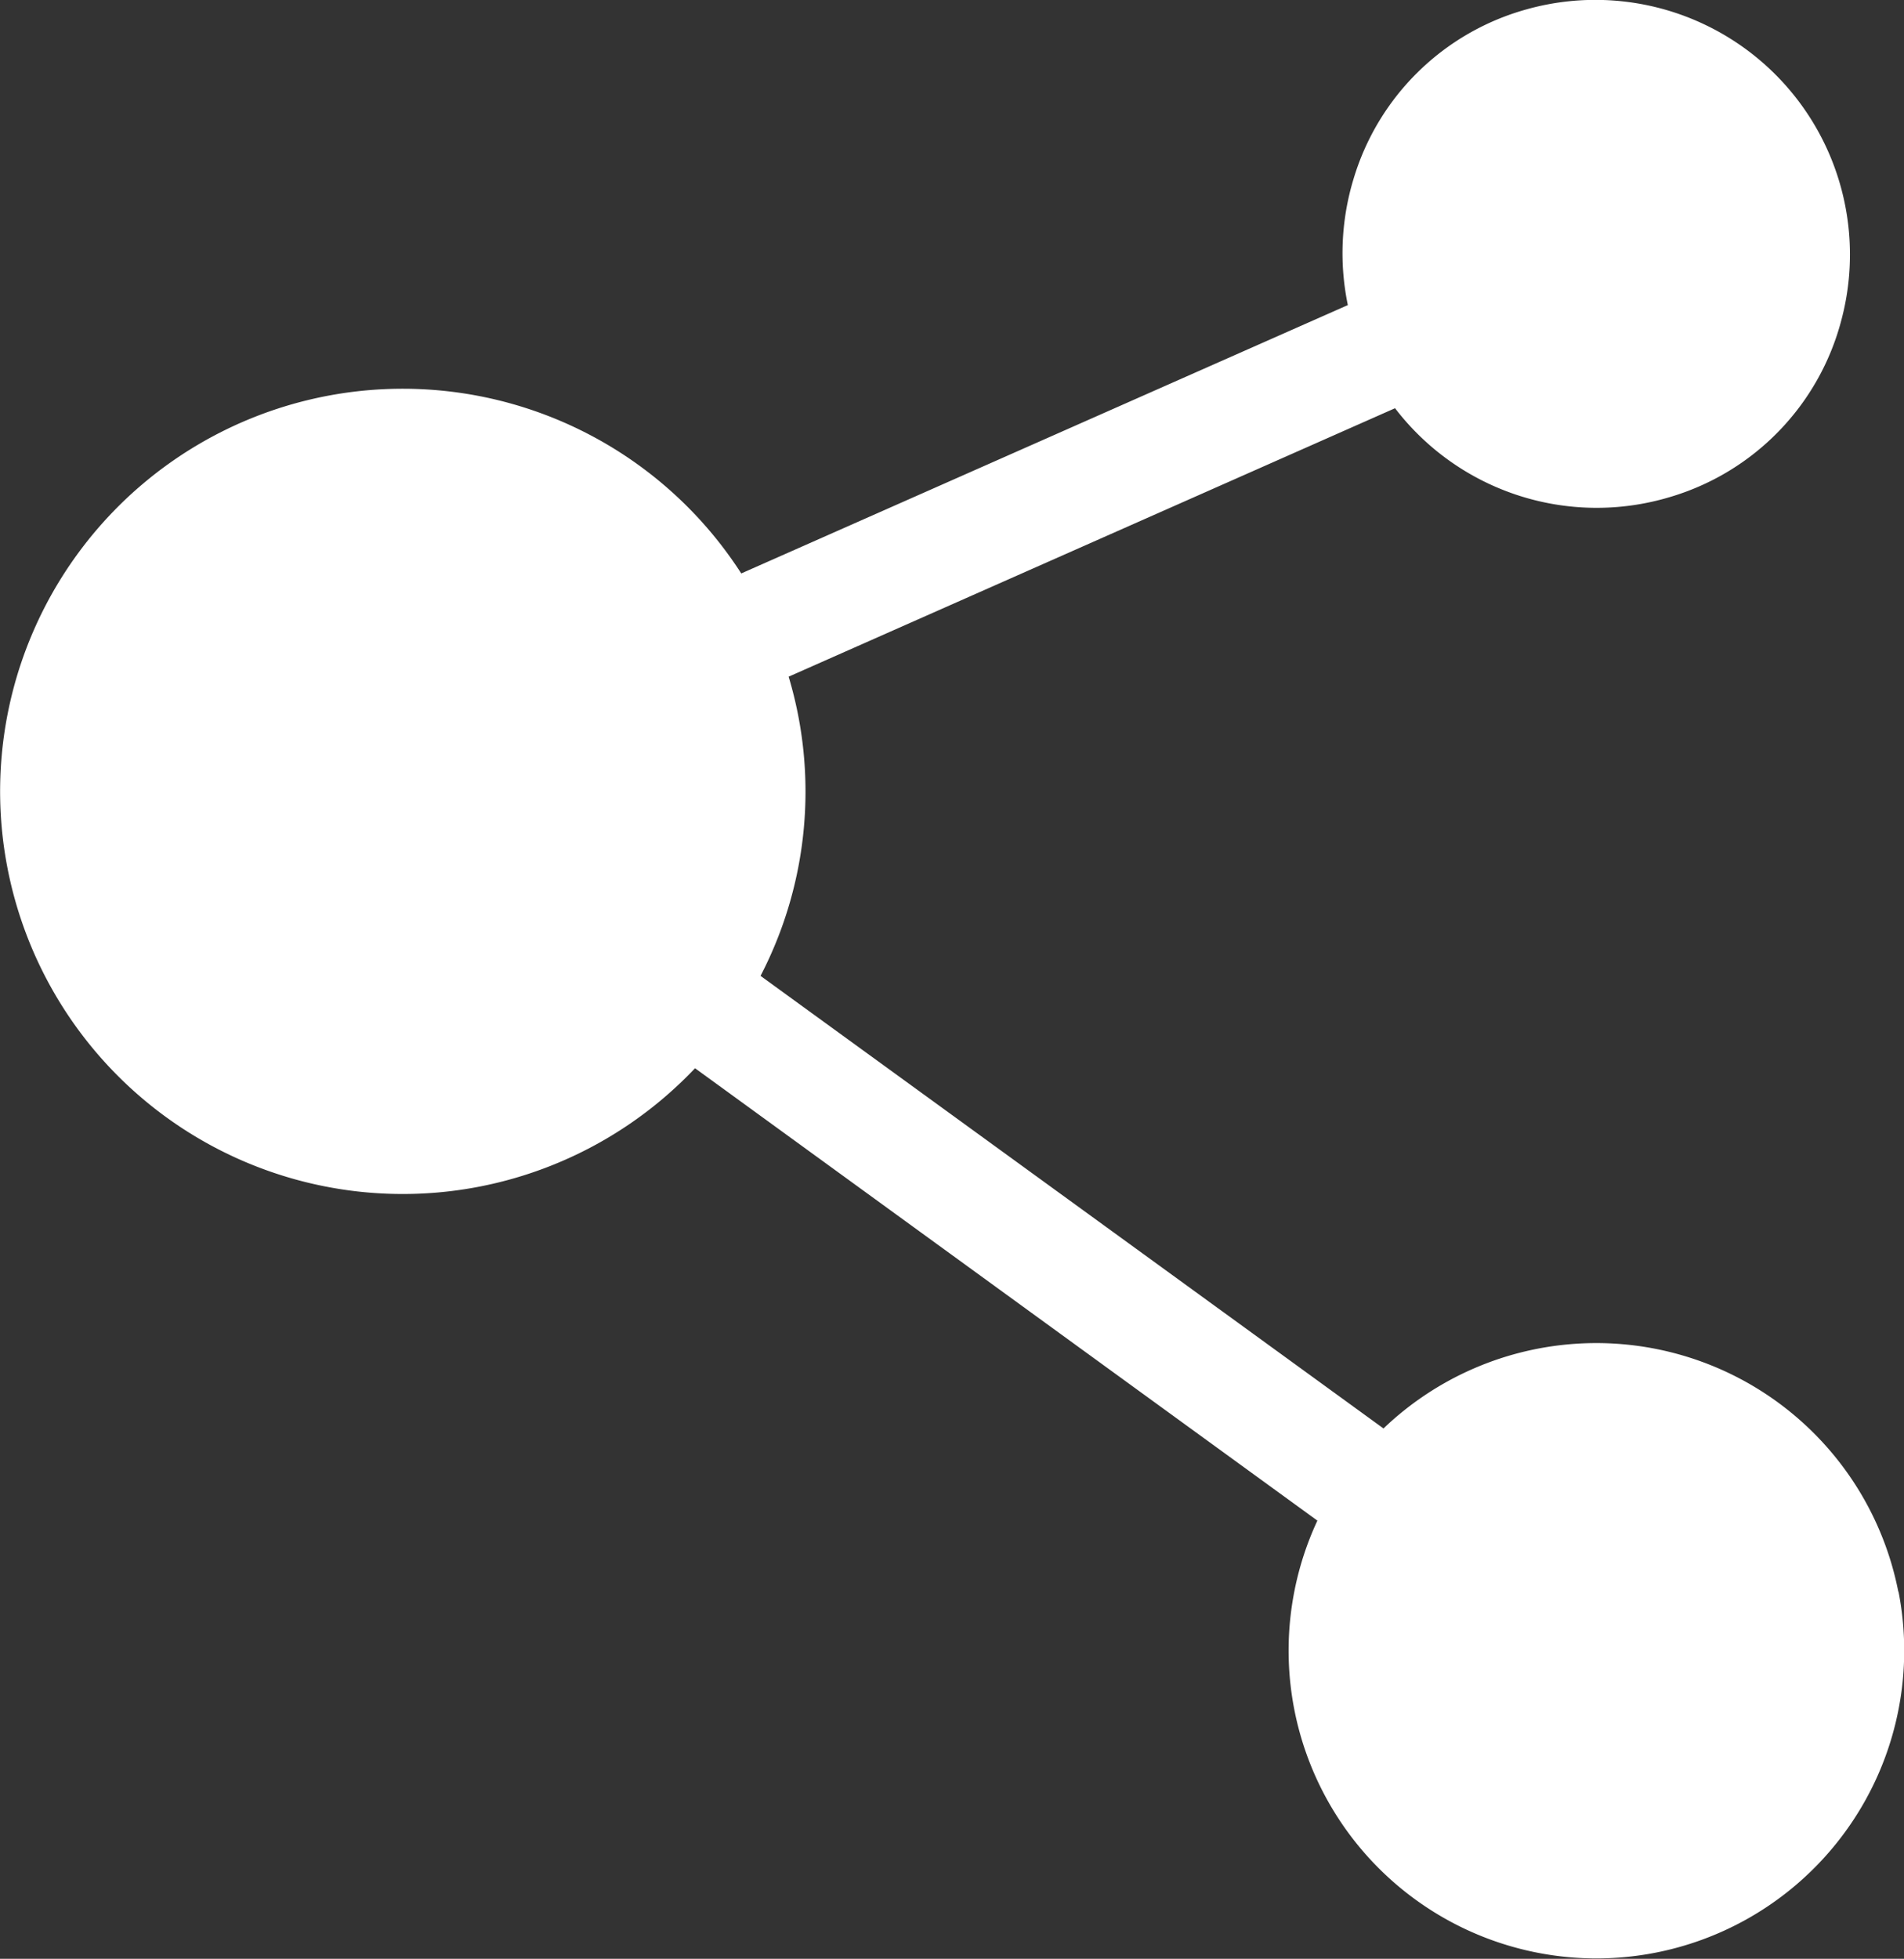 <svg xmlns="http://www.w3.org/2000/svg" width="19.442" height="20" viewBox="0 0 19.442 20"><rect x="0" y="0" width="19.442" height="20" fill="#333333" stroke="none"/><defs><style>.a{fill:#FFFFFF;}</style></defs><g transform="translate(0)"><path class="a" d="M498.287,601.258a3.143,3.143,0,0,0-5.257-1.667l-6.361-4.621a4.085,4.085,0,0,0,.287-3.055l6.192-2.741a2.593,2.593,0,0,0,2.8.909,2.558,2.558,0,0,0,1.757-1.807,2.6,2.6,0,0,0-3.216-3.174,2.556,2.556,0,0,0-1.766,1.735,2.605,2.605,0,0,0-.057,1.284l-6.194,2.74a4.111,4.111,0,1,0-.472,5.052l6.355,4.619a3.143,3.143,0,1,0,5.934.725Z" transform="translate(-478.903 -585.006)"/></g></svg>